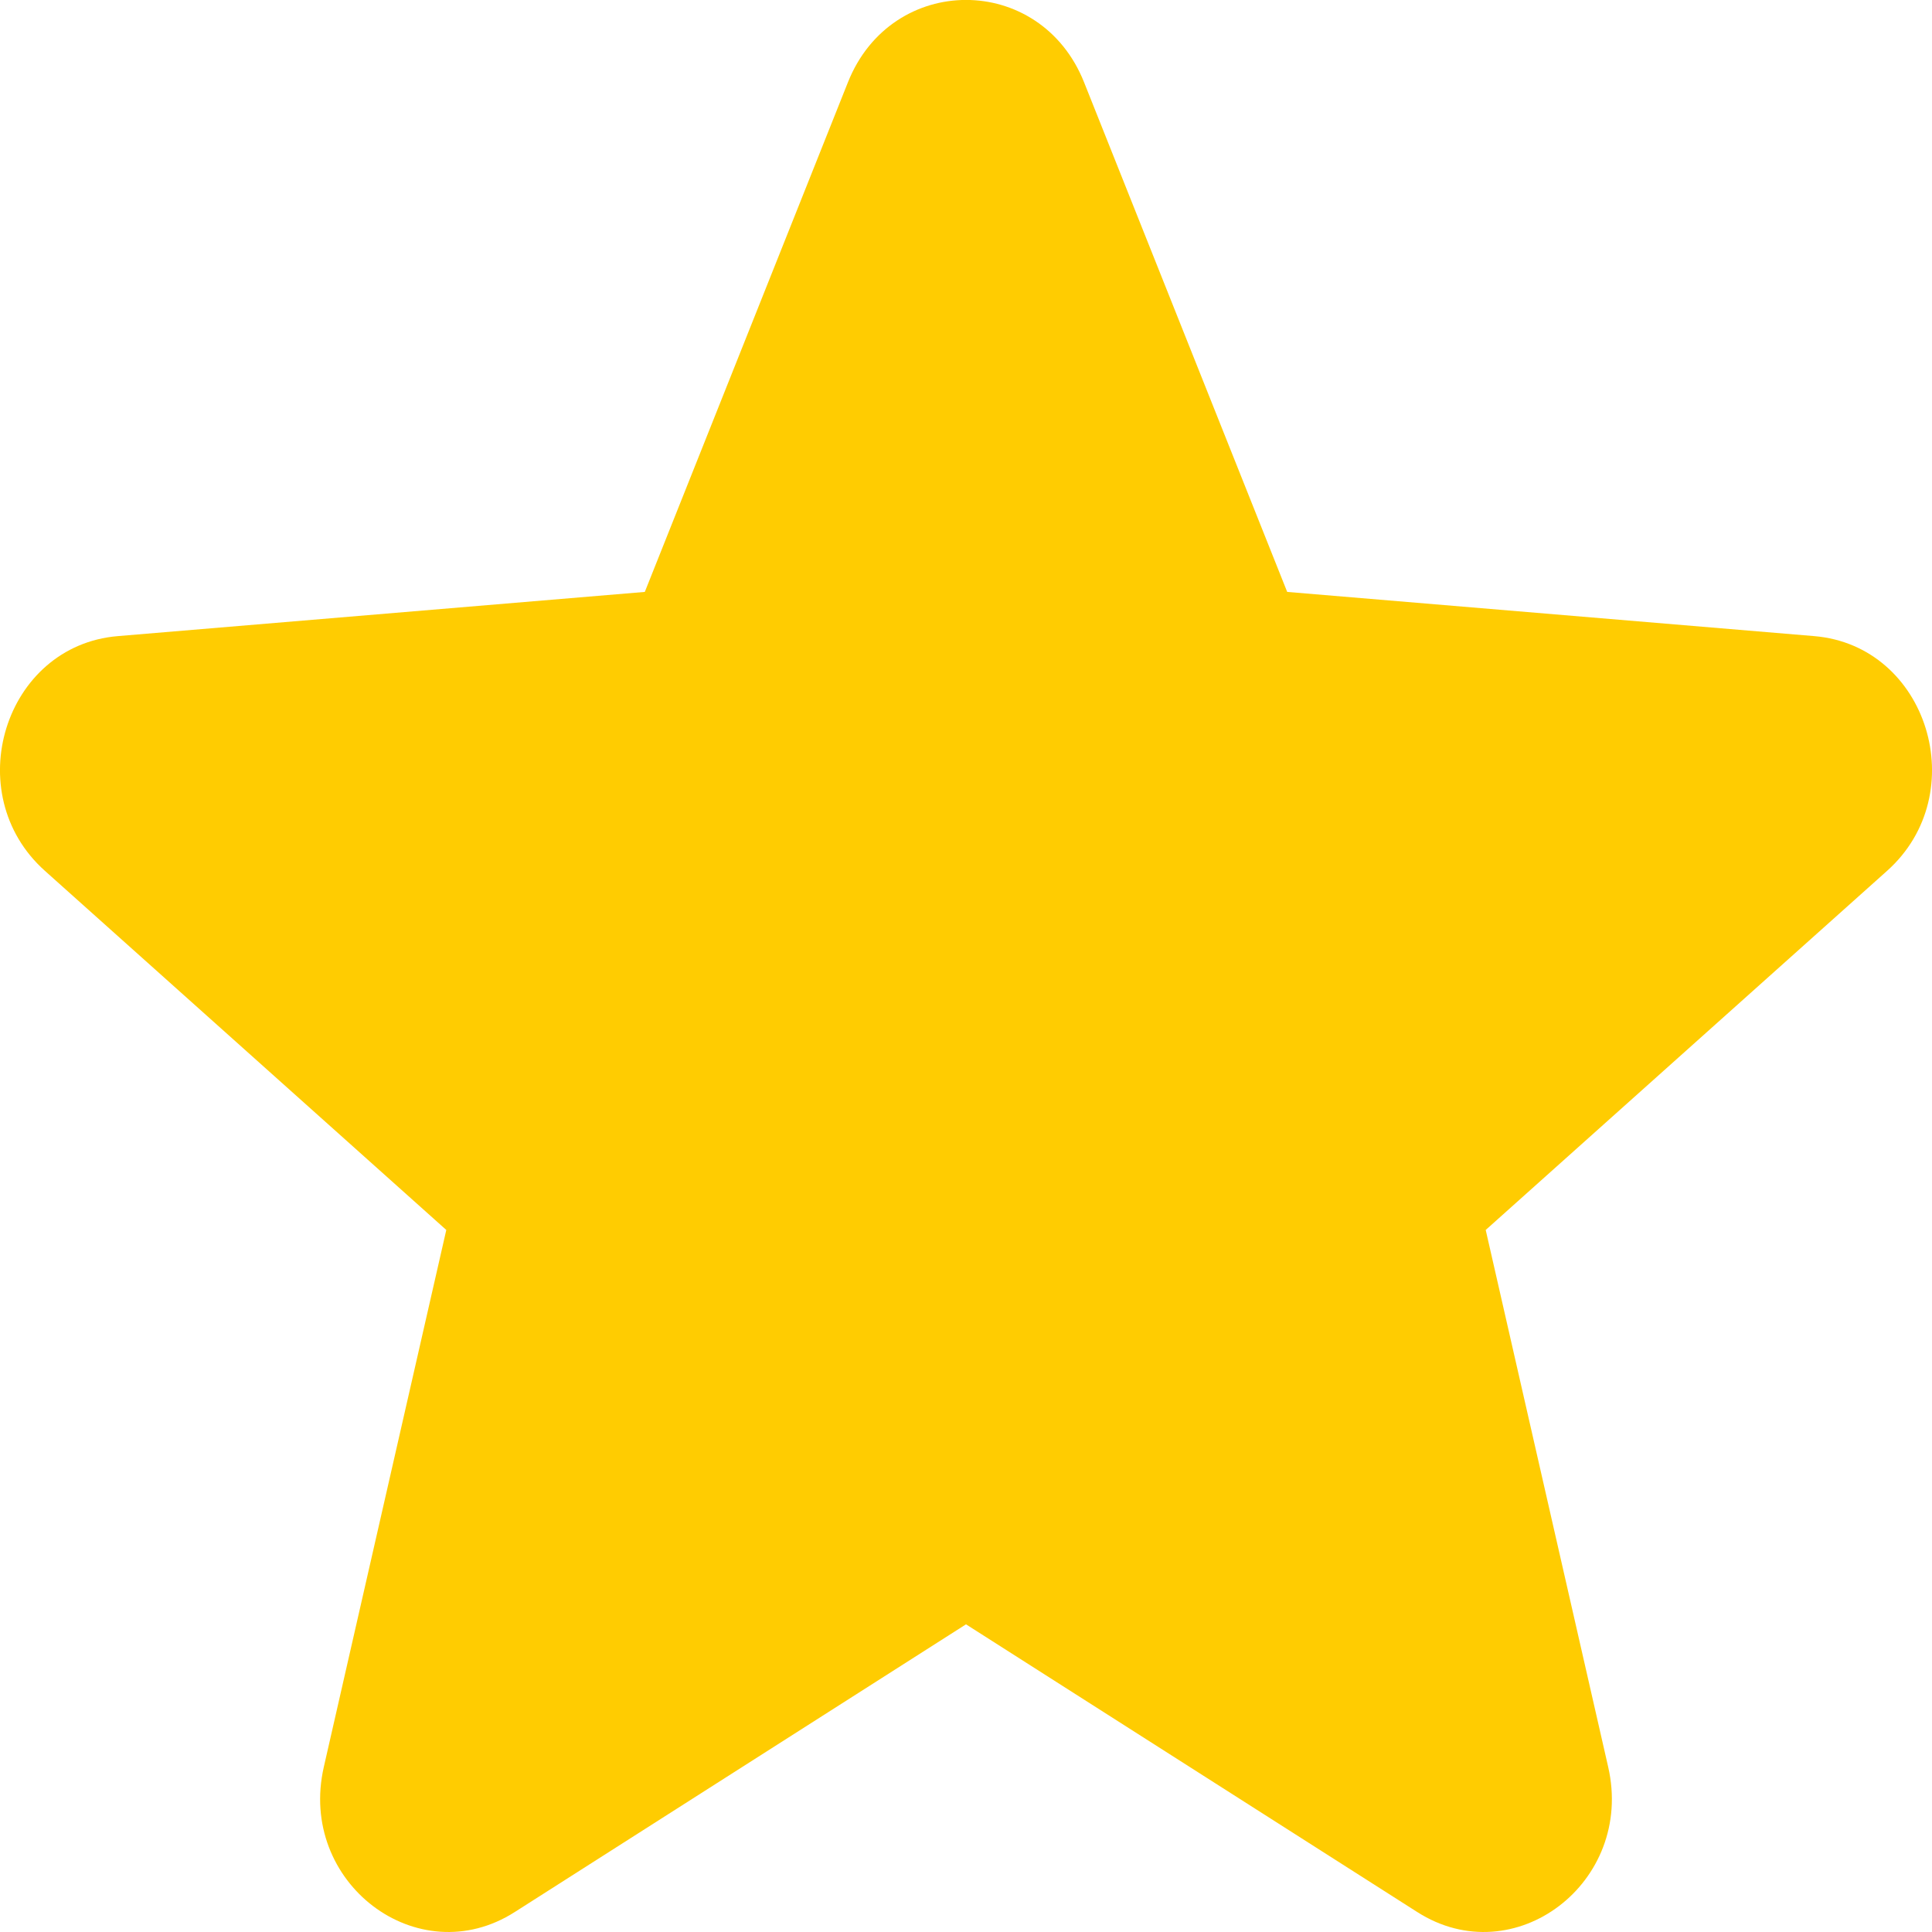 <svg width="8" height="8" viewBox="0 0 8 8" fill="none" xmlns="http://www.w3.org/2000/svg">
<path fill-rule="evenodd" clip-rule="evenodd" d="M3.511 0.341C3.692 -0.114 4.308 -0.114 4.489 0.341L5.33 2.451L7.512 2.634C7.982 2.673 8.172 3.286 7.814 3.606L6.152 5.093L6.659 7.316C6.769 7.795 6.27 8.174 5.868 7.917L4 6.726L2.132 7.917C1.73 8.174 1.231 7.795 1.341 7.316L1.848 5.093L0.186 3.606C-0.172 3.286 0.018 2.673 0.488 2.634L2.67 2.451L3.511 0.341Z" fill="#FFCC01"/>
</svg>
